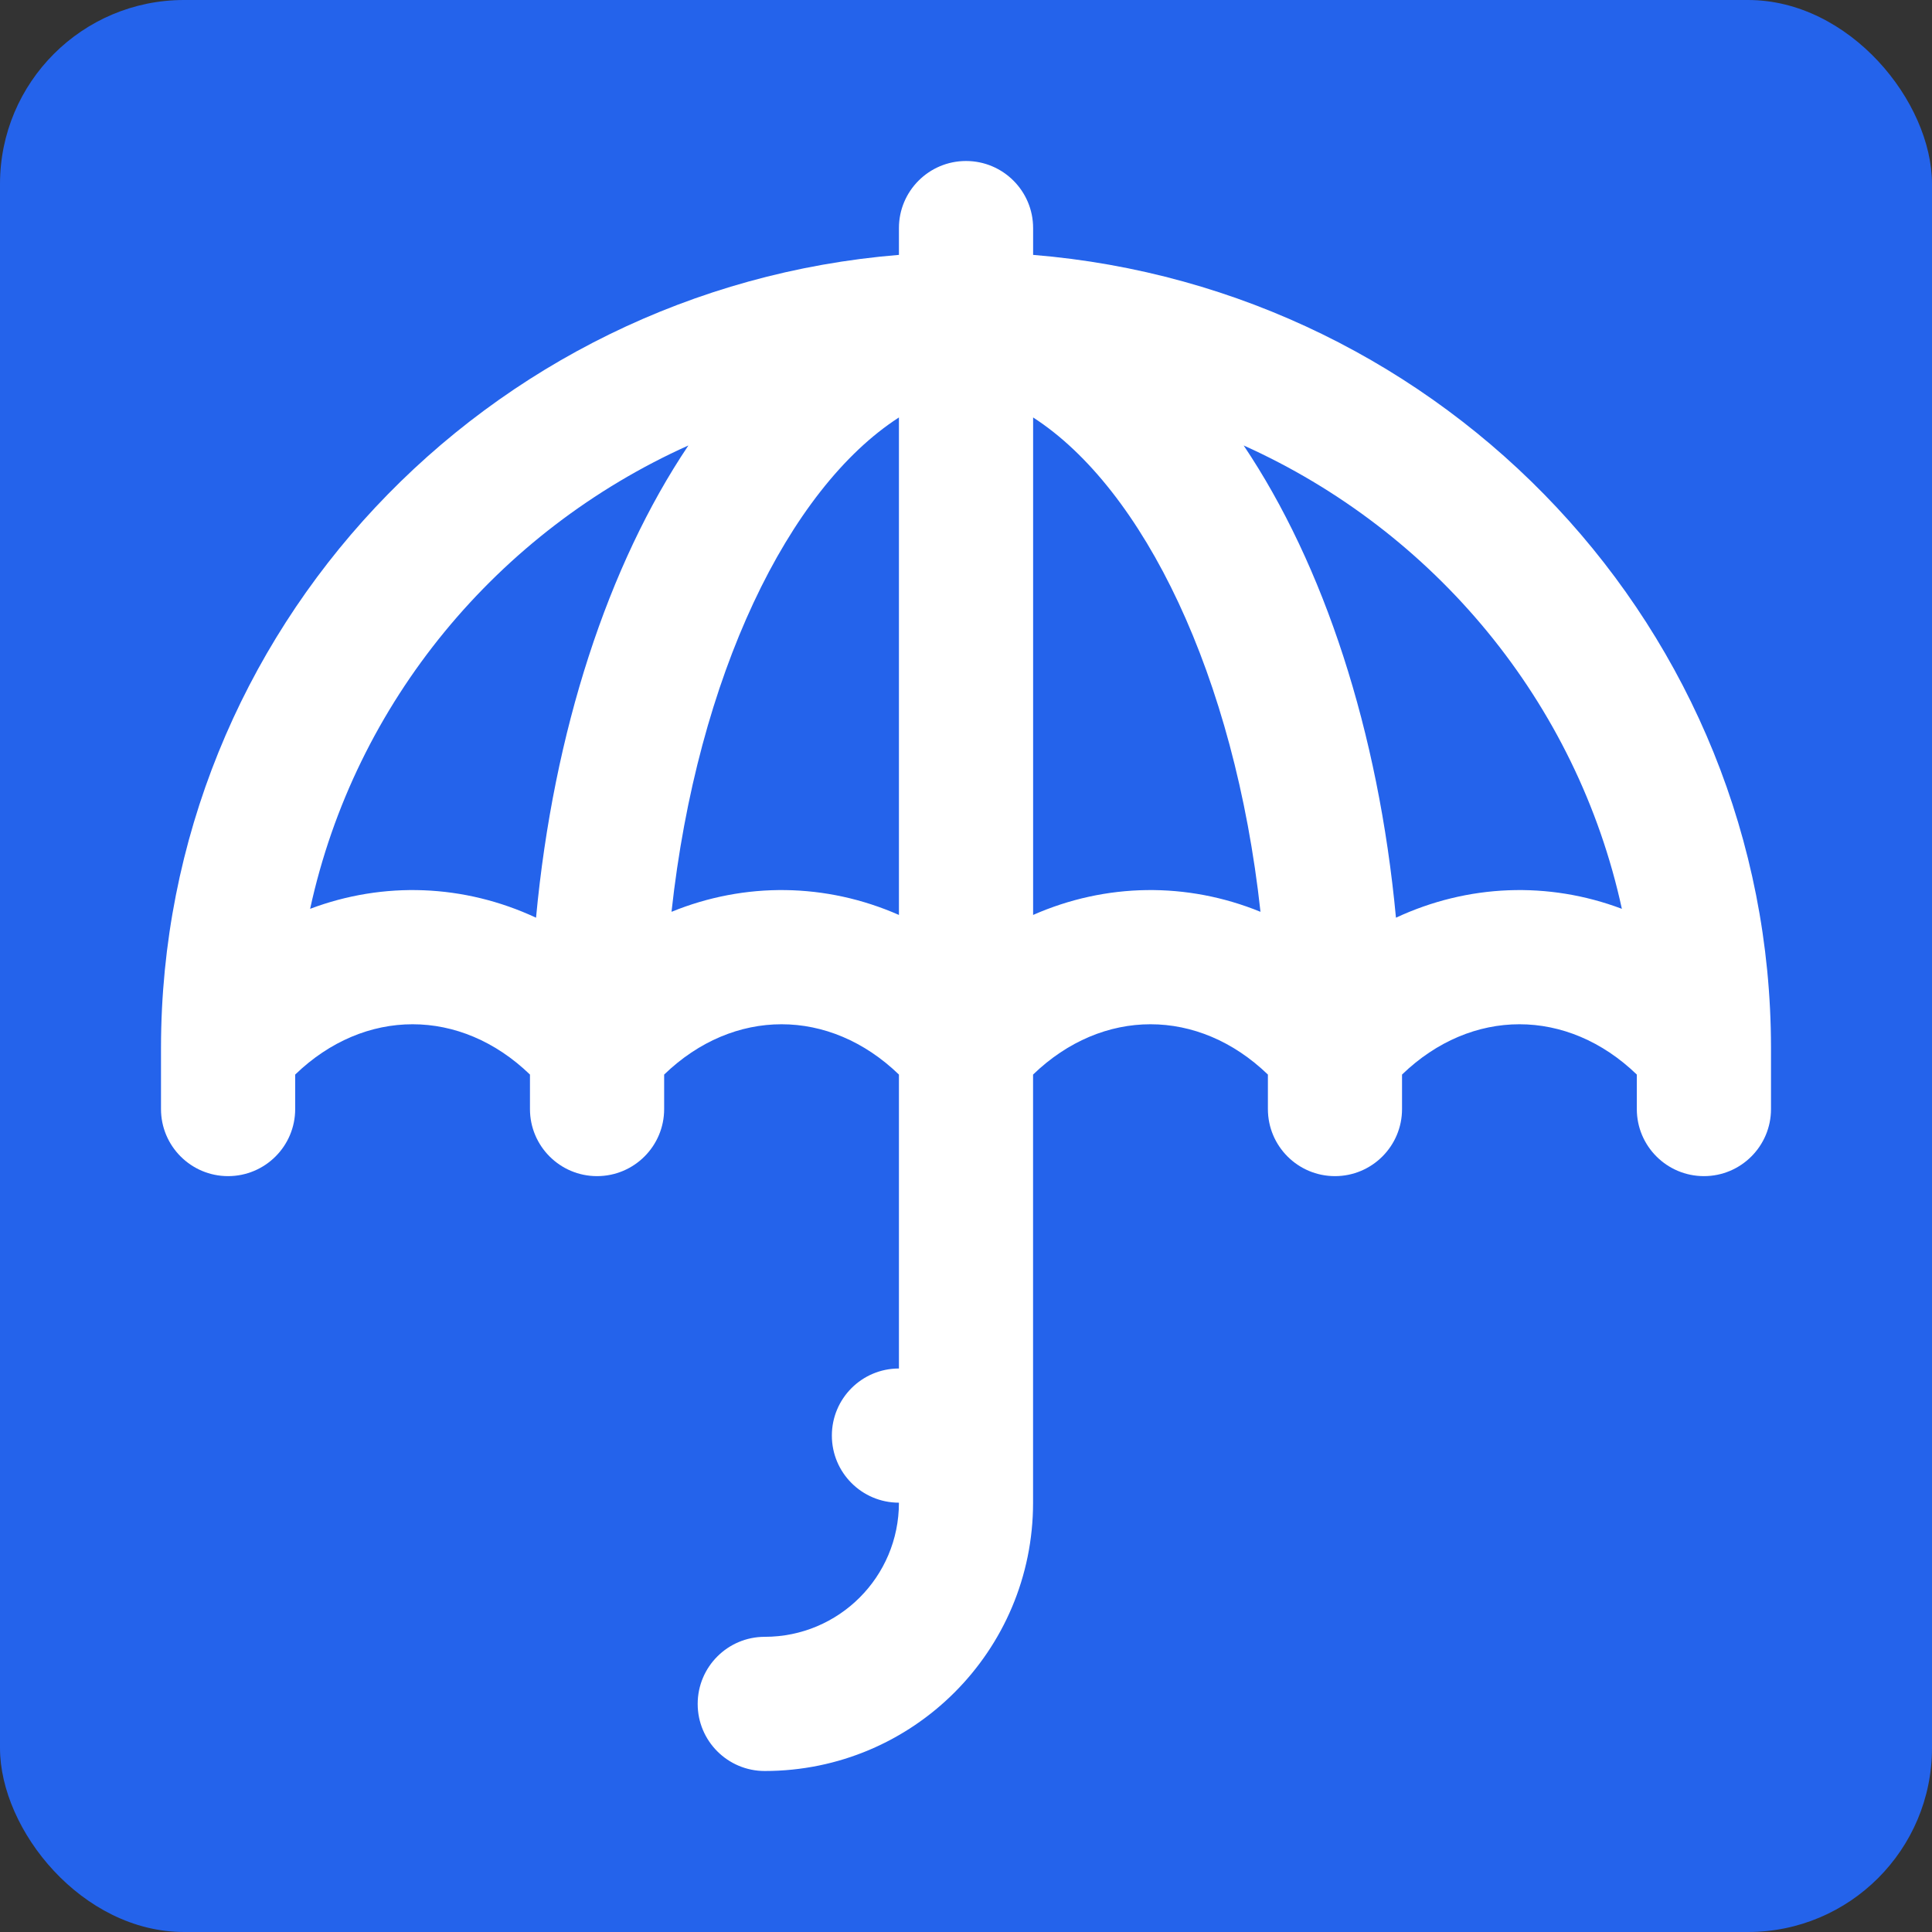<svg width="42" height="42" viewBox="0 0 42 42" fill="none" xmlns="http://www.w3.org/2000/svg">
<rect x="0" y="0" width="42" height="42" fill="#333333" stroke="none"/>
<rect width="42" height="42" rx="4" fill="#2463EB"/>
<path d="M38.5 22.778C38.5 22.776 38.5 22.774 38.5 22.772C38.491 13.703 31.432 6.273 22.459 5.541V4.958C22.459 4.153 21.806 3.5 21 3.5C20.195 3.5 19.542 4.153 19.542 4.958V5.541C10.568 6.273 3.509 13.703 3.5 22.772C3.5 22.774 3.5 22.776 3.5 22.778C3.5 22.782 3.5 22.785 3.5 22.788V24.11C3.5 24.915 4.153 25.568 4.958 25.568C5.764 25.568 6.417 24.915 6.417 24.11V23.36C7.927 21.902 10.011 21.902 11.521 23.36V24.11C11.521 24.915 12.174 25.568 12.979 25.568C13.785 25.568 14.438 24.915 14.438 24.11V23.36C15.948 21.902 18.032 21.902 19.542 23.36V29.75C18.736 29.75 18.084 30.403 18.084 31.208C18.084 32.014 18.736 32.667 19.542 32.667C19.542 34.279 18.238 35.583 16.625 35.583C15.82 35.583 15.167 36.236 15.167 37.042C15.167 37.847 15.82 38.5 16.625 38.5C19.848 38.5 22.458 35.891 22.458 32.668C22.458 32.667 22.458 32.667 22.458 32.667V23.36C23.969 21.902 26.052 21.902 27.563 23.36V24.11C27.563 24.915 28.215 25.568 29.021 25.568C29.826 25.568 30.479 24.915 30.479 24.11V23.36C31.989 21.902 34.073 21.902 35.583 23.36V24.11C35.583 24.915 36.236 25.568 37.042 25.568C37.847 25.568 38.5 24.915 38.5 24.11V22.788C38.5 22.785 38.5 22.782 38.5 22.778ZM6.742 19.757C7.719 15.262 10.822 11.545 14.965 9.684C13.22 12.282 12.034 15.891 11.653 19.95C10.087 19.22 8.34 19.155 6.742 19.757ZM14.598 19.822C15.16 14.687 17.142 10.623 19.542 9.075V19.89C17.956 19.192 16.195 19.17 14.598 19.822ZM22.459 19.89V9.075C24.859 10.623 26.84 14.687 27.402 19.822C25.805 19.17 24.044 19.192 22.459 19.89ZM30.347 19.95C29.967 15.891 28.781 12.282 27.036 9.684C31.178 11.545 34.281 15.262 35.258 19.757C33.66 19.155 31.913 19.22 30.347 19.95Z" fill="white"/>
</svg>
